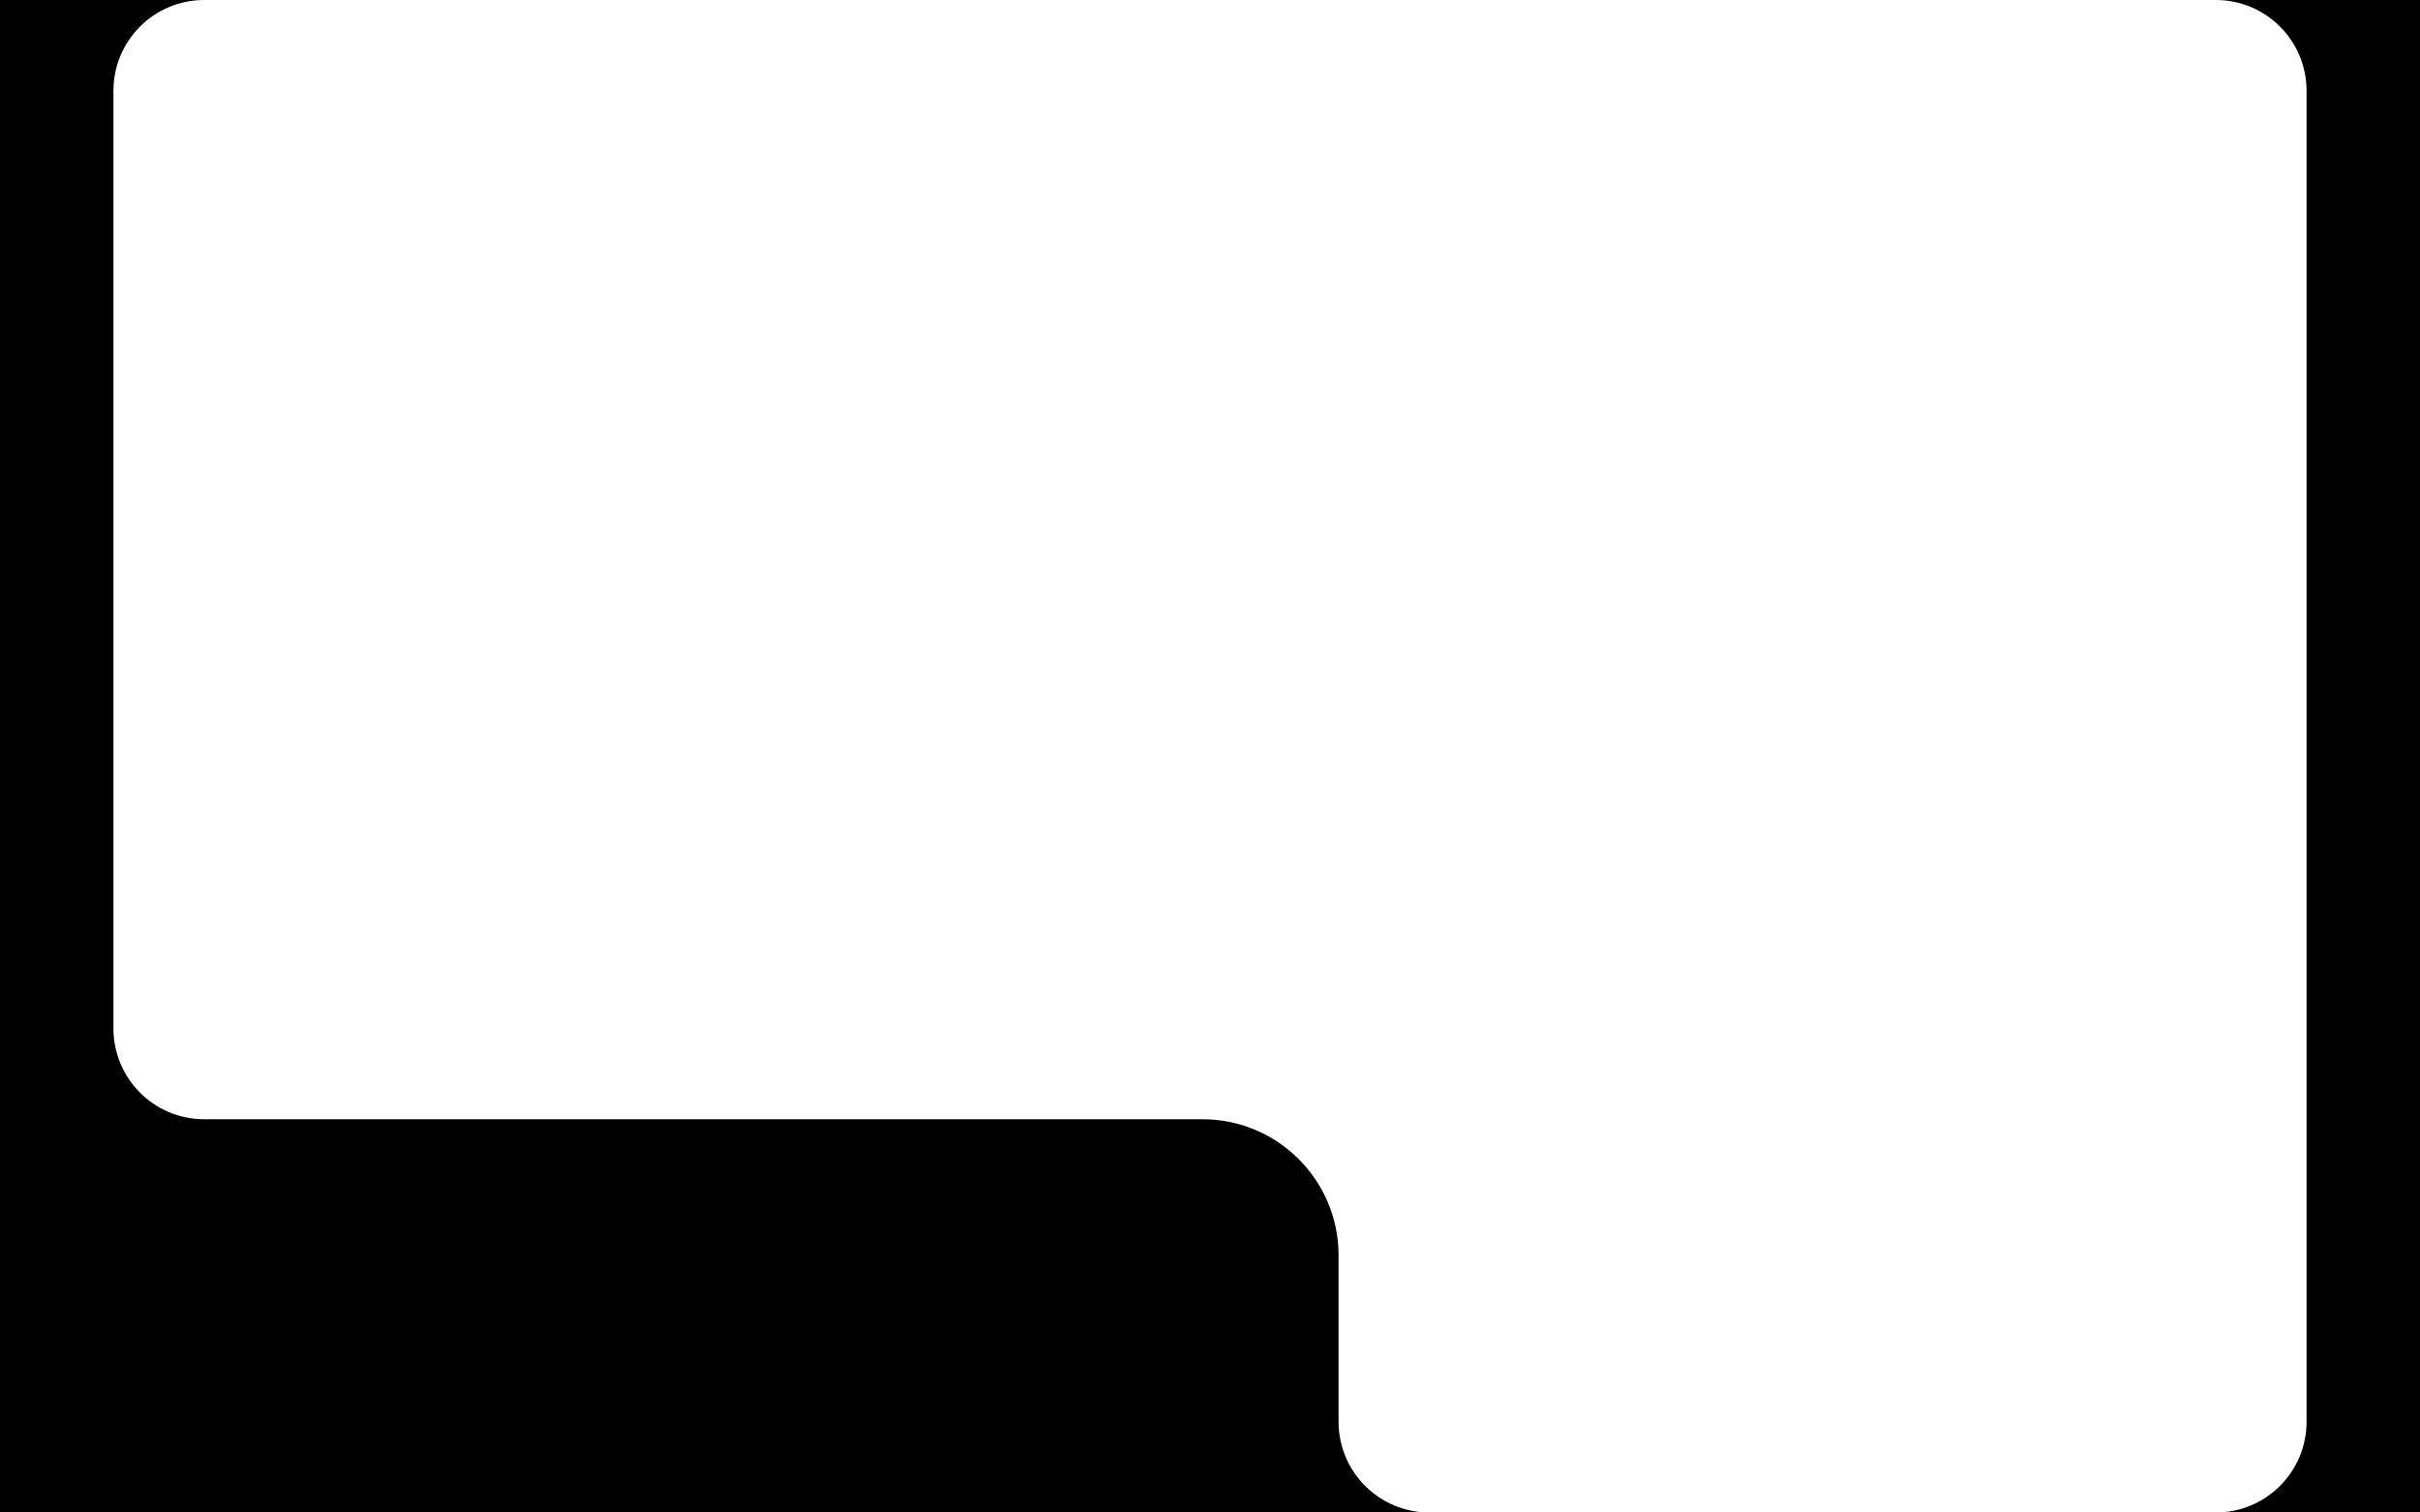 <?xml version="1.0" encoding="UTF-8"?> <svg xmlns="http://www.w3.org/2000/svg" width="320" height="200" viewBox="0 0 320 200" fill="none"><path fill-rule="evenodd" clip-rule="evenodd" d="M27 0H0V200H189C182.373 200 177 194.627 177 188V166C177 156.059 168.941 148 159 148H27C20.373 148 15 142.627 15 136V12C15 5.373 20.373 0 27 0ZM293 0C299.627 0 305 5.373 305 12V188C305 194.627 299.627 200 293 200H320V0H293Z" fill="black"></path></svg> 